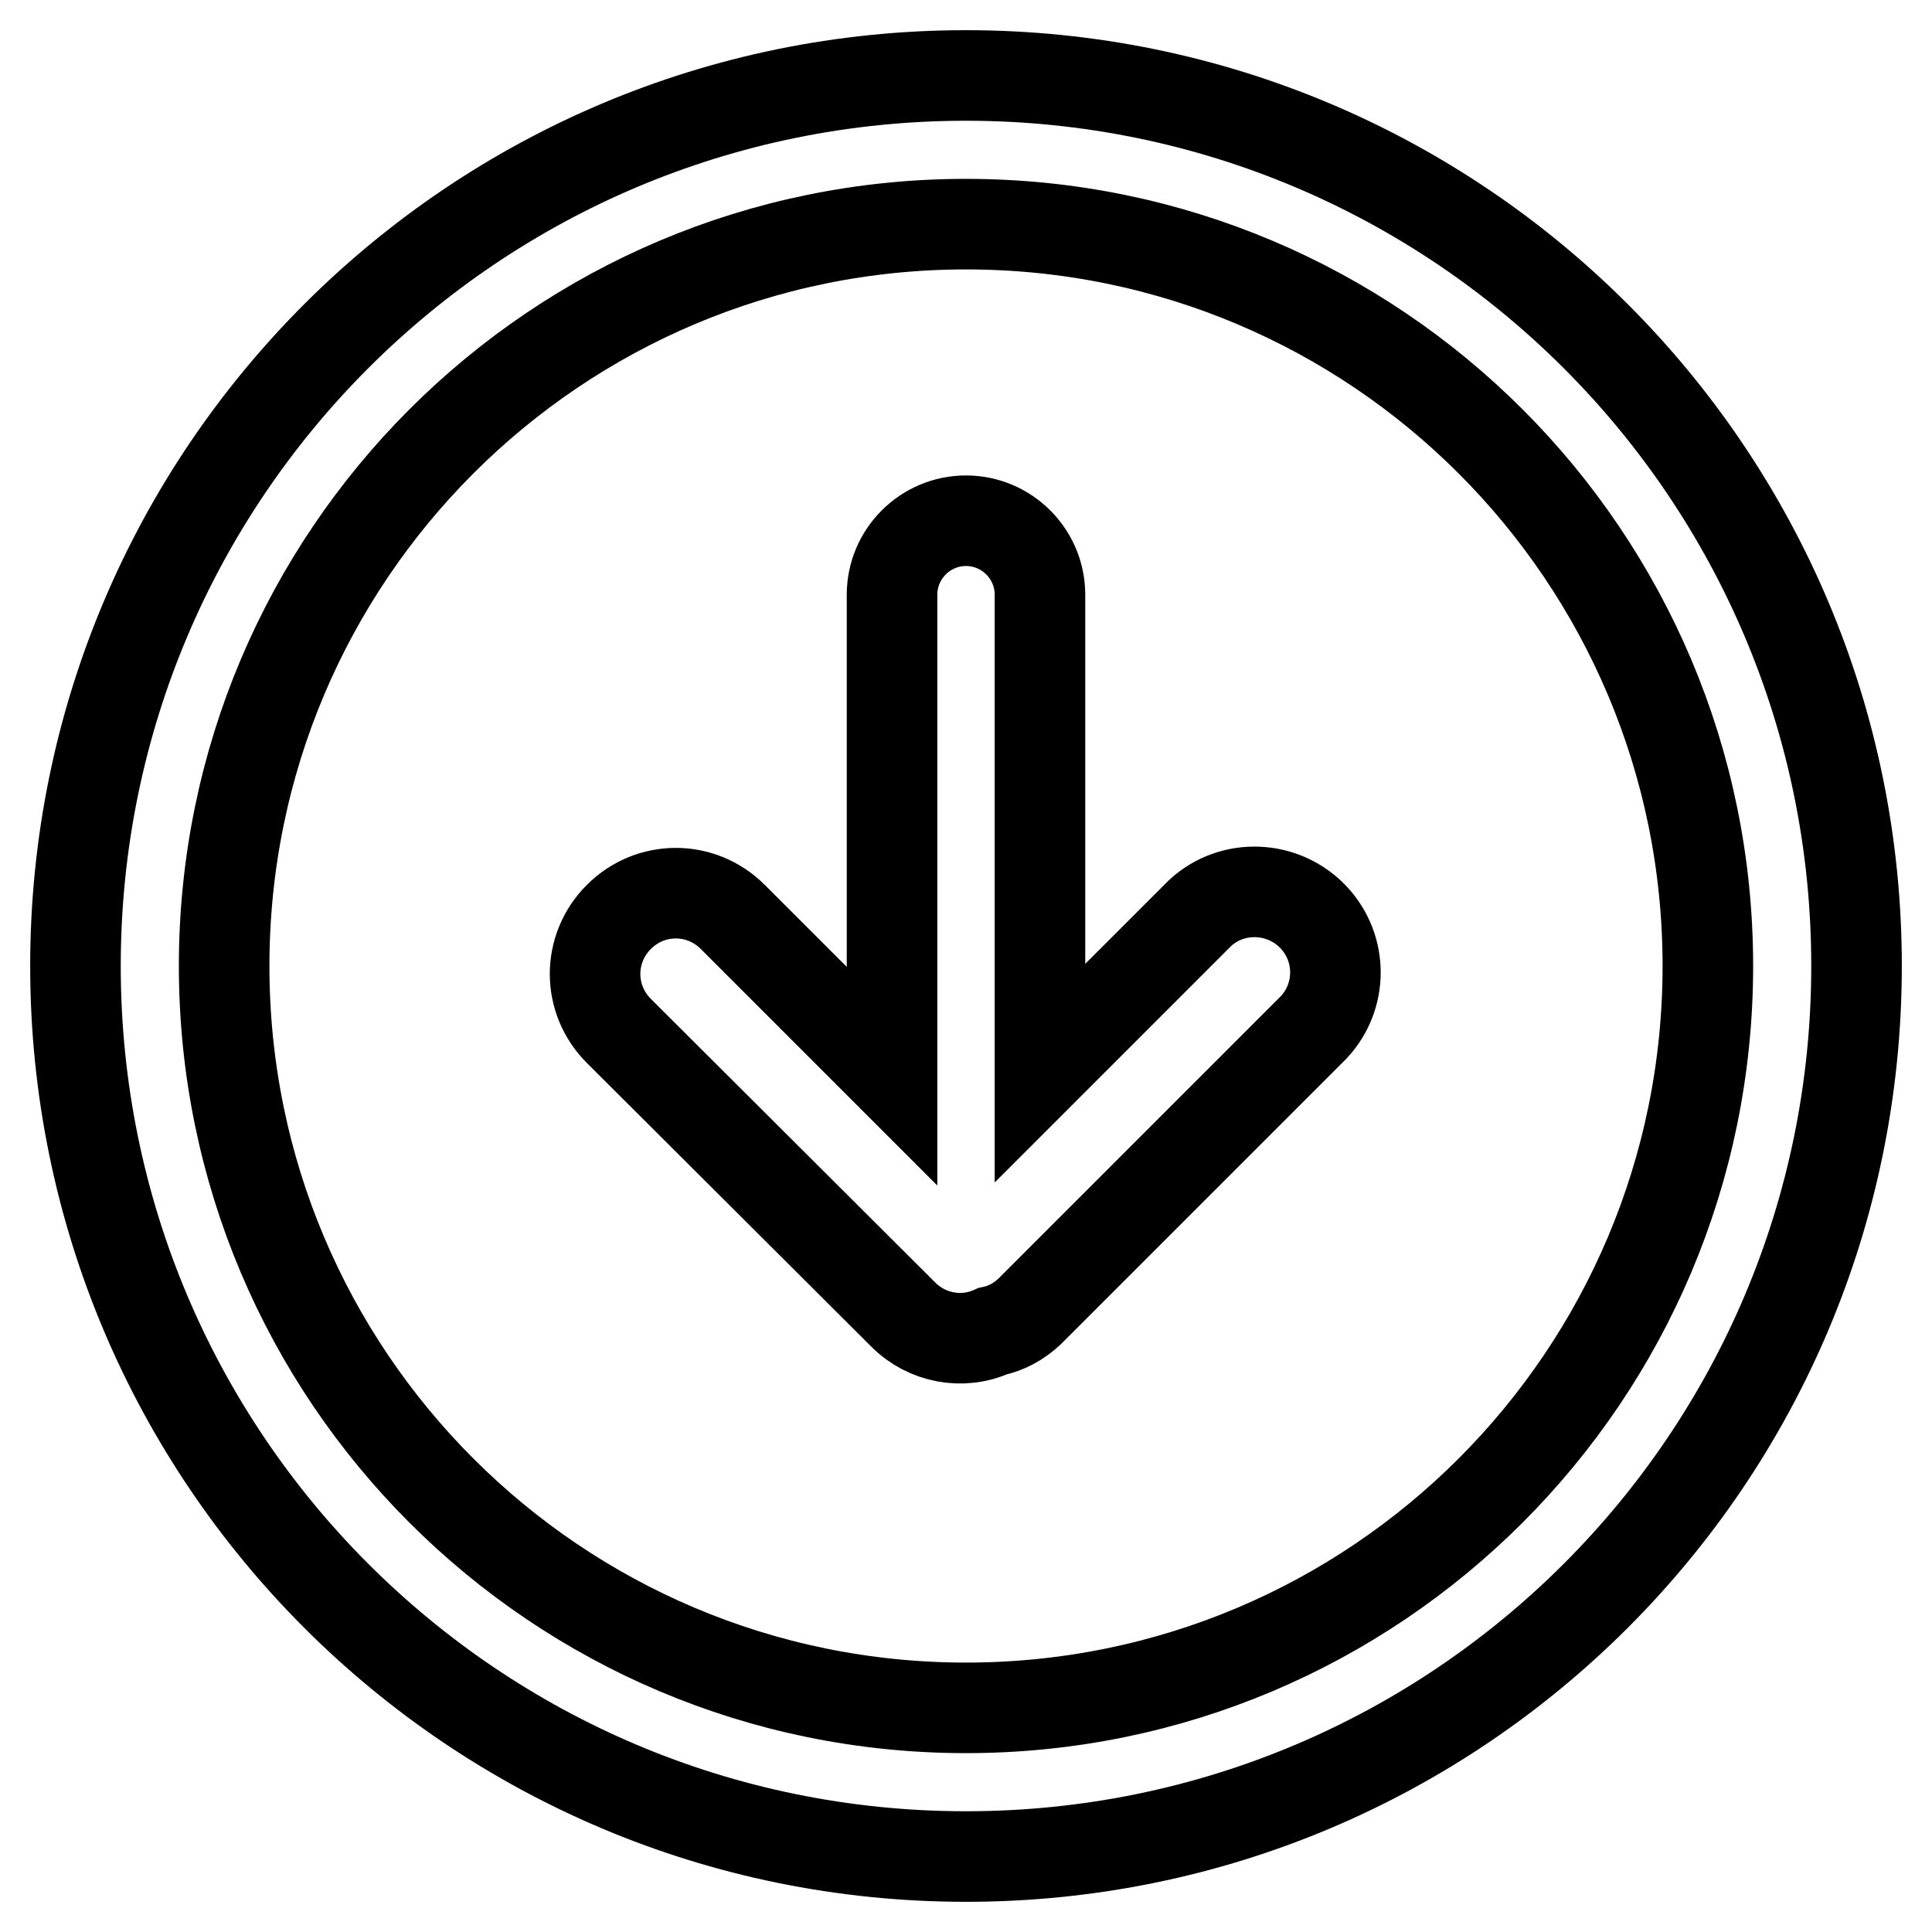 <?xml version="1.0" encoding="utf-8"?>
<!-- Svg Vector Icons : http://www.onlinewebfonts.com/icon -->
<!DOCTYPE svg PUBLIC "-//W3C//DTD SVG 1.1//EN" "http://www.w3.org/Graphics/SVG/1.1/DTD/svg11.dtd">
<svg version="1.1" xmlns="http://www.w3.org/2000/svg" xmlns:xlink="http://www.w3.org/1999/xlink" x="0px" y="0px" viewBox="0 0 256 256" enable-background="new 0 0 256 256" xml:space="preserve">
<g> <path stroke-width="12" fill-opacity="0" stroke="#000000"  d="M128,246c-65.2,0-118-52.8-118-118C10,62.8,62.8,10,128,10c65.2,0,118,52.8,118,118 C246,193.2,193.2,246,128,246z M128,29.7c-54.3,0-98.3,44-98.3,98.3s44,98.3,98.3,98.3s98.3-44,98.3-98.3S182.3,29.7,128,29.7z  M136.4,173.8c-1.4,1.3-3,2.2-4.9,2.6l0,0c-4,1.8-8.7,0.9-11.8-2.2L82,136.6c-4.2-4.2-4.2-10.9,0-15.1c4.2-4.2,10.9-4.2,15.1,0 l21.1,21.1V78.8c0-5.4,4.4-9.8,9.8-9.8s9.8,4.4,9.8,9.8v63.4L159,121c4.3-4,11.1-3.7,15.1,0.6c3.8,4.1,3.8,10.4,0,14.5L136.4,173.8 L136.4,173.8z"/></g>
</svg>